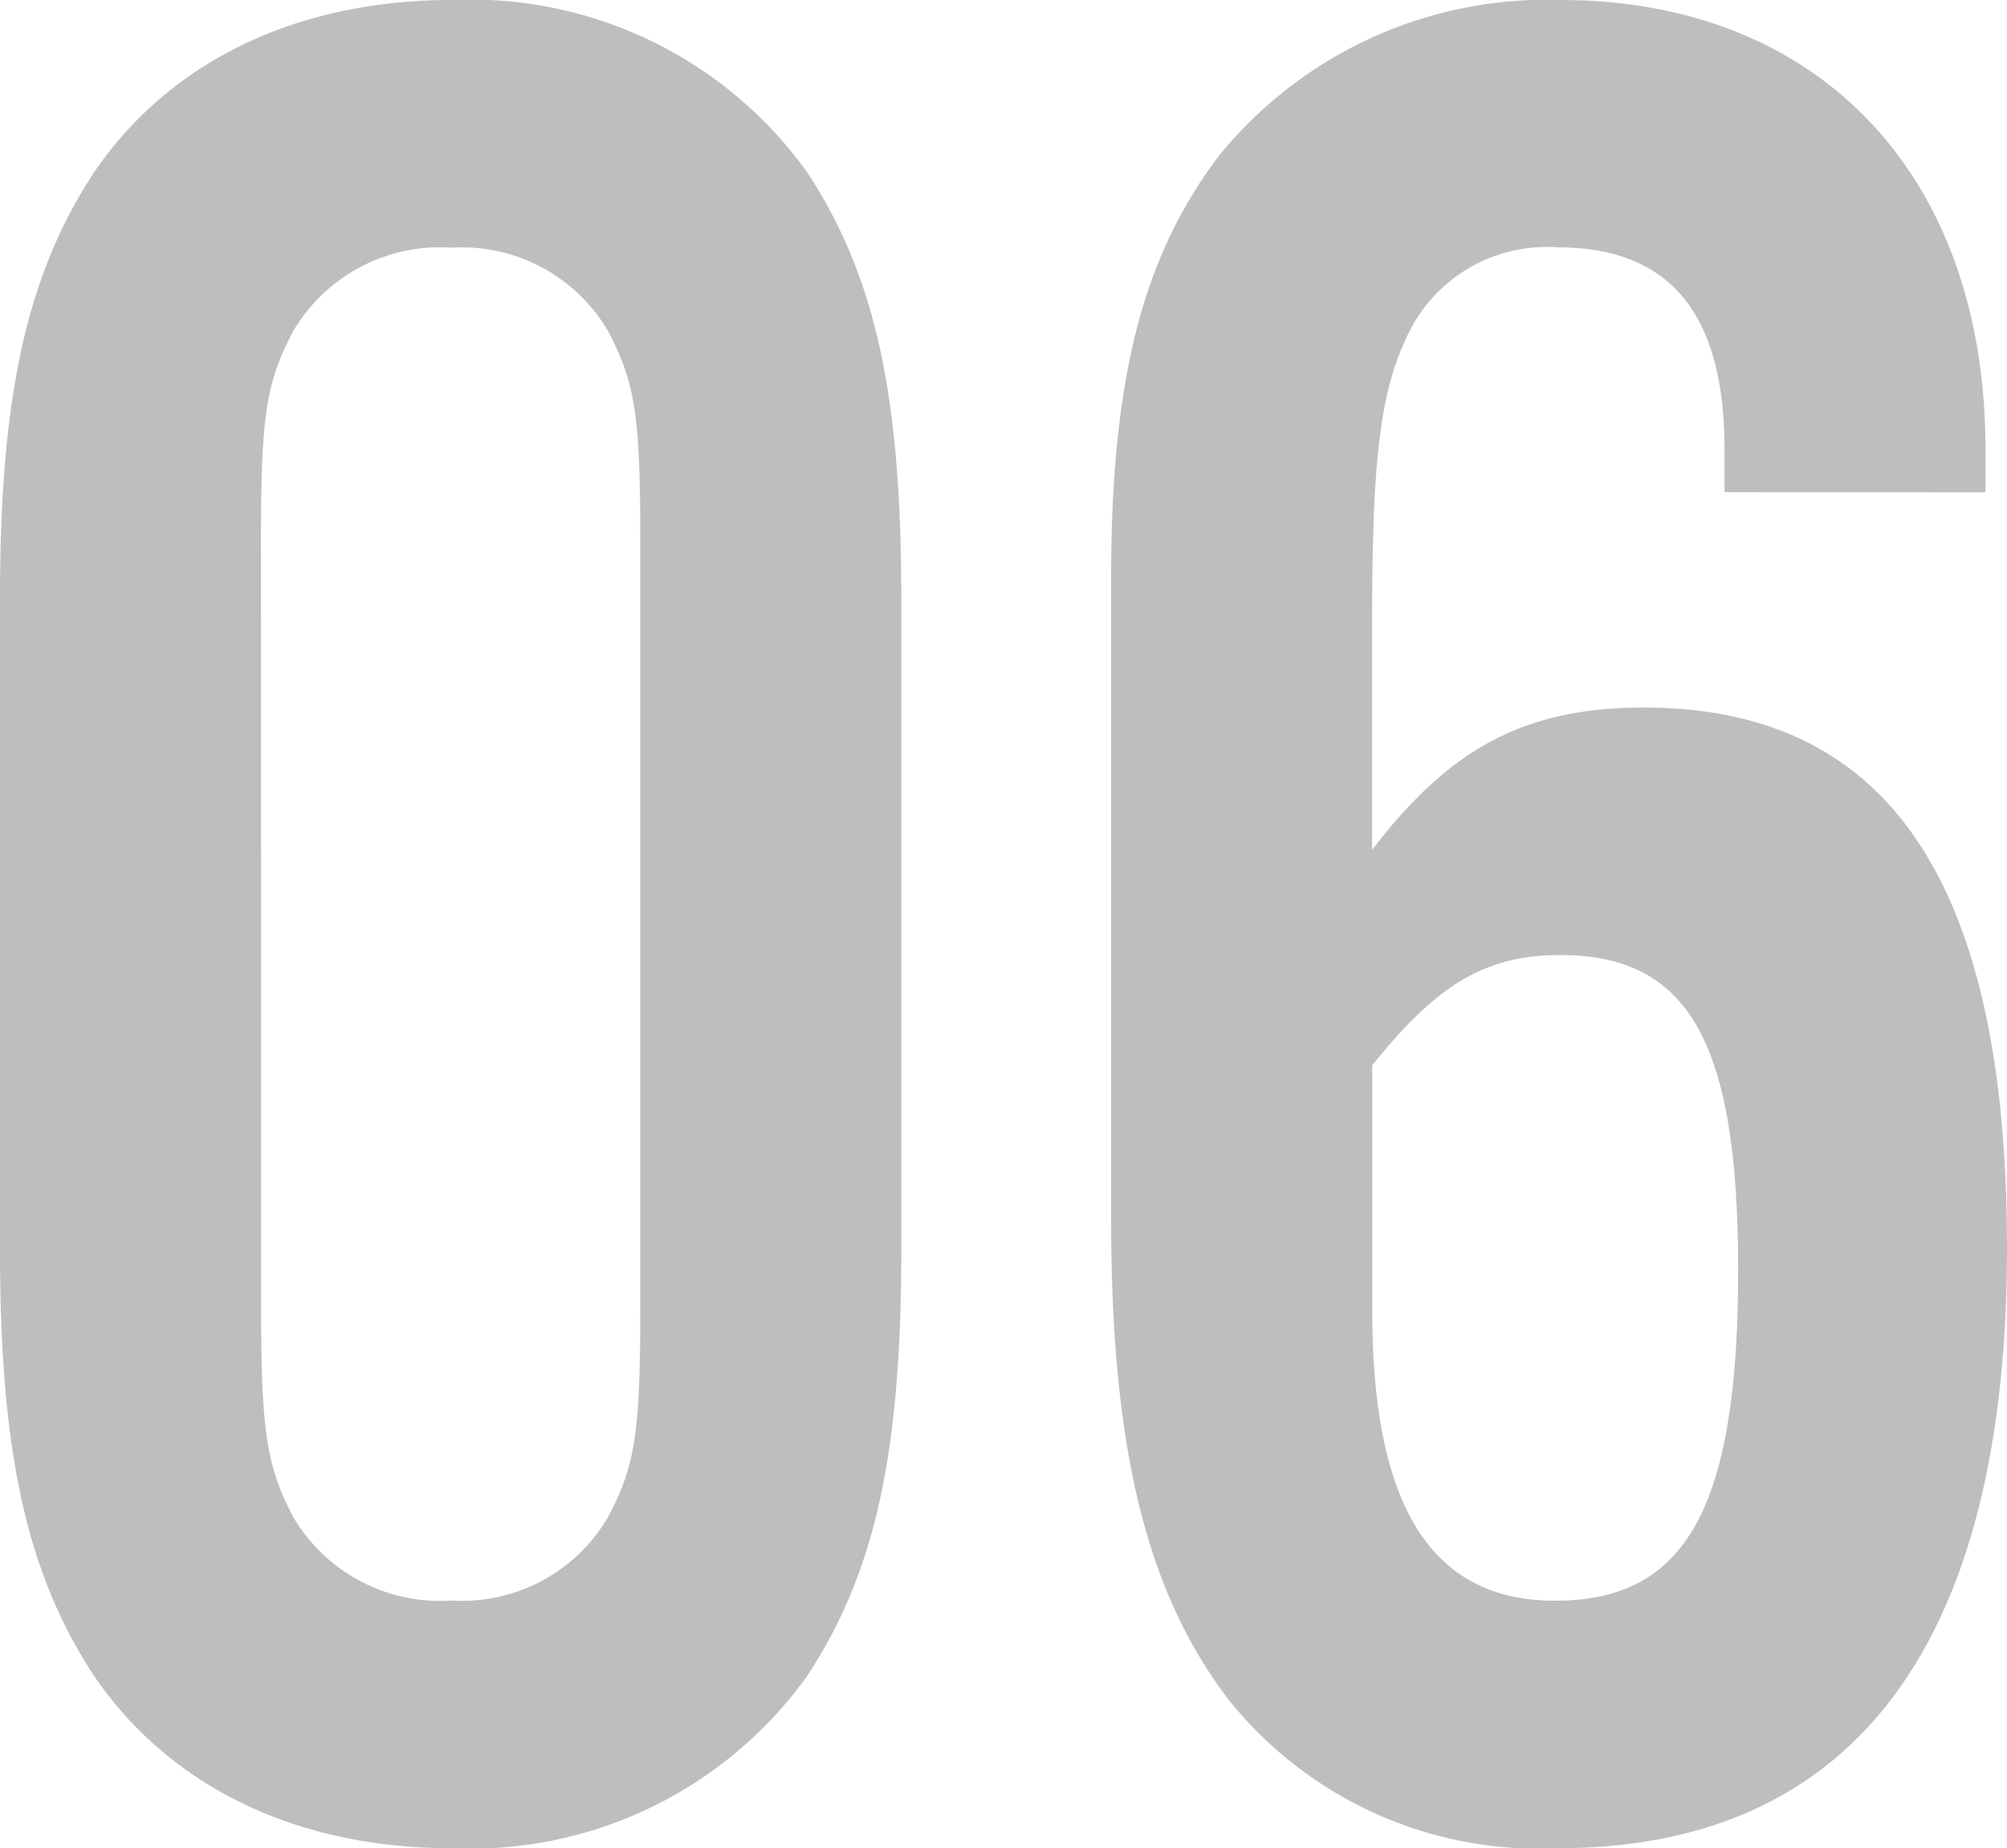 <svg xmlns="http://www.w3.org/2000/svg" width="50.728" height="46.716" viewBox="0 0 50.728 46.716">
  <path id="パス_139420" data-name="パス 139420" d="M25.364-30.94c0-5.168-.68-8.16-2.38-10.744a10.462,10.462,0,0,0-8.976-4.352c-3.944,0-7.14,1.564-9.044,4.352-1.7,2.584-2.38,5.644-2.38,10.744v16.524c0,5.1.68,8.16,2.38,10.744C6.868-.884,10.064.68,14.008.68a10.462,10.462,0,0,0,8.976-4.352c1.7-2.584,2.38-5.576,2.38-10.744ZM9.18-32.368c0-3.2.136-4.012.816-5.3a4.314,4.314,0,0,1,4.012-2.108,4.276,4.276,0,0,1,3.944,2.108c.68,1.292.816,2.108.816,5.3v19.38c0,3.2-.136,4.012-.816,5.3a4.276,4.276,0,0,1-3.944,2.108A4.314,4.314,0,0,1,10-7.684c-.68-1.292-.816-2.176-.816-5.3Zm43.588-1.224V-34.68c0-6.936-4.216-11.356-10.744-11.356a10.673,10.673,0,0,0-8.636,3.944c-1.9,2.516-2.72,5.576-2.72,10.676v16.184c0,5.78.884,9.384,2.924,12.1A10.044,10.044,0,0,0,41.956.68c7.48,0,11.356-5.168,11.356-15.164,0-9.248-2.992-13.668-9.18-13.668-2.992,0-4.9,1.02-6.868,3.6v-5.644c0-4.284.2-5.984.952-7.48a3.889,3.889,0,0,1,3.74-2.108c2.856,0,4.216,1.7,4.216,5.1v1.088Zm-15.5,14.484c1.632-2.04,2.856-2.788,4.76-2.788,3.264,0,4.488,2.244,4.488,7.956,0,5.984-1.292,8.364-4.624,8.364-3.128,0-4.624-2.38-4.624-7.344Z" transform="translate(-2.584 46.036)" fill="#bebebe"/>
</svg>
